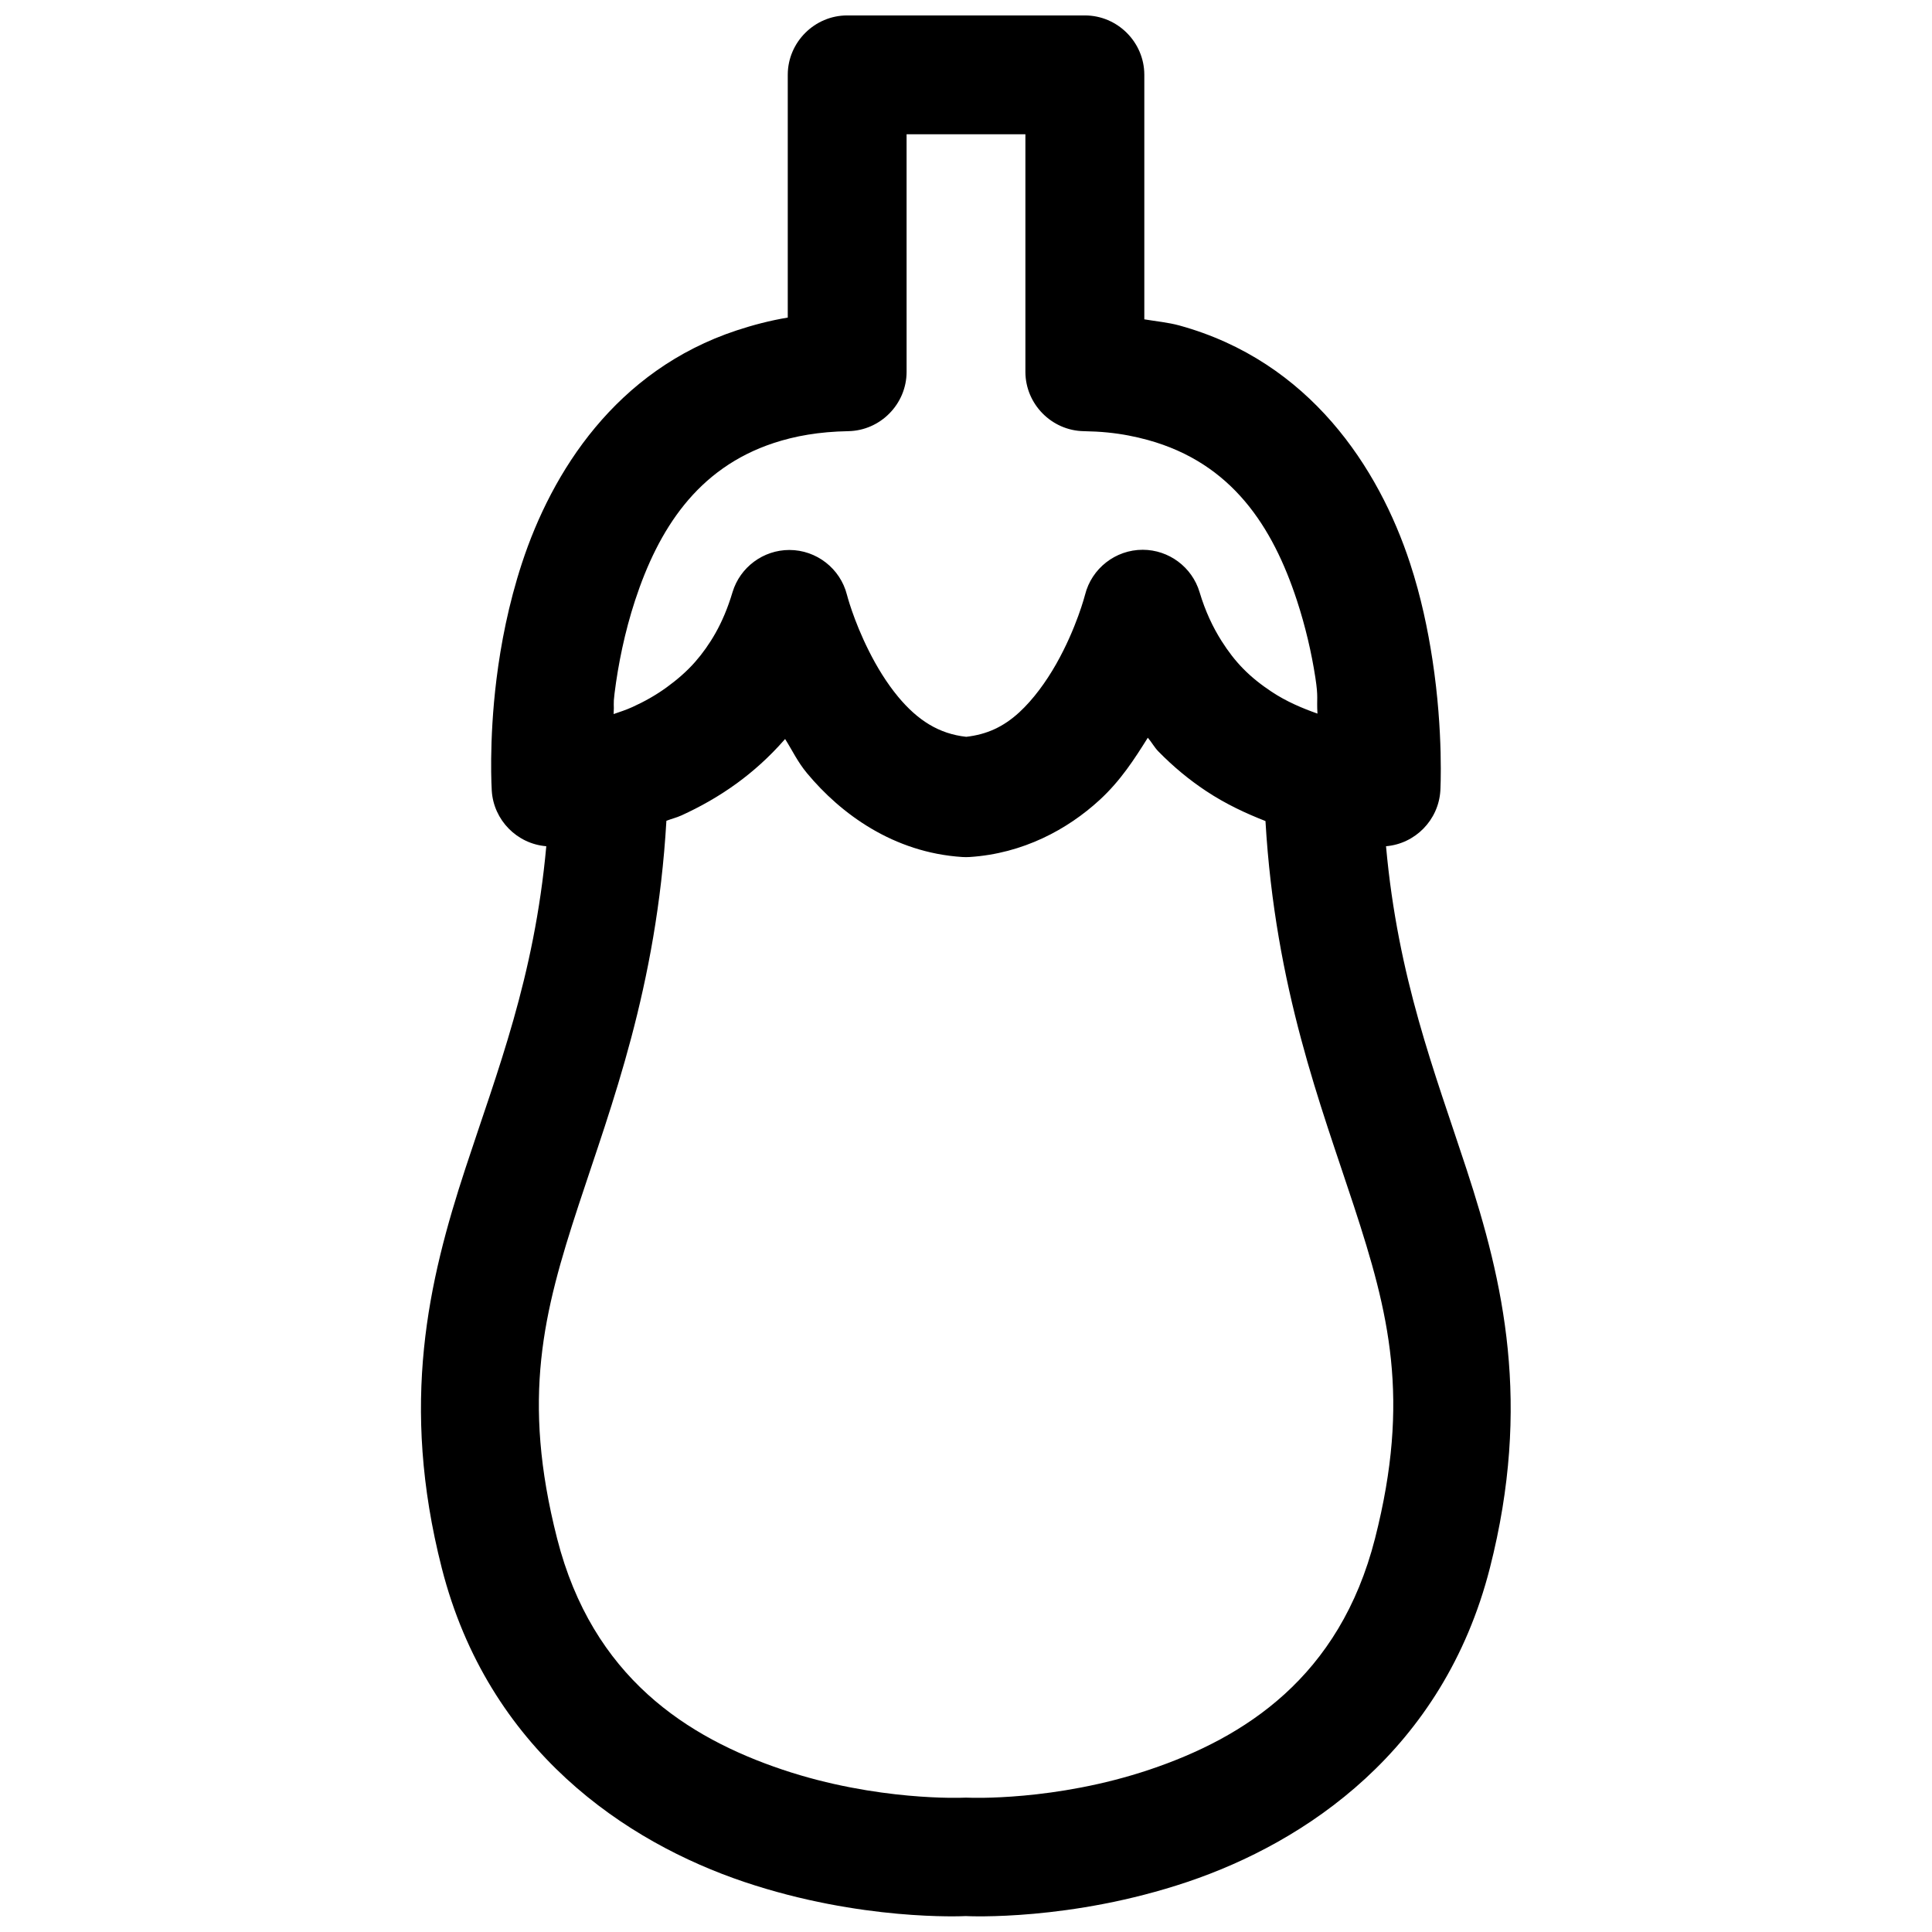 <?xml version="1.0" encoding="UTF-8"?>
<!-- Uploaded to: SVG Repo, www.svgrepo.com, Generator: SVG Repo Mixer Tools -->
<svg width="800px" height="800px" version="1.1" viewBox="144 144 512 512" xmlns="http://www.w3.org/2000/svg">
 <defs>
  <clipPath id="a">
   <path d="m255 148.09h290v503.81h-290z"/>
  </clipPath>
 </defs>
 <g clip-path="url(#a)">
  <path d="m368.57 148.09h-0.062c-8.613 0-15.711 7.07-15.742 15.684v64.387c-4.746 0.793-9.199 1.969-13.5 3.383-32.066 10.578-49.008 37.504-56.949 61.719-3.562 10.871-5.59 21.477-6.734 30.66-2.098 16.836-1.258 29.641-1.258 29.641 0.492 7.777 6.688 14.074 14.449 14.695-3.184 34.918-12.953 59.508-21.43 85.363-9.793 29.875-17.406 62.234-6.273 105.91 12.324 48.367 48.914 72.688 80.195 83.207 30.855 10.379 57.918 9.078 58.672 9.039 0.648 0.035 27.789 1.359 58.703-9.039 31.277-10.52 67.863-34.84 80.195-83.207 11.102-43.559 3.574-75.852-6.184-105.66-8.496-25.957-18.18-50.566-21.34-85.613 7.746-0.648 13.906-6.938 14.395-14.695 0 0 0.879-15.336-2.094-34.75-1.211-7.914-3.008-16.625-5.934-25.551-8.277-25.25-26.555-53.492-61.133-63.008-2.926-0.805-6.168-1.102-9.289-1.629v-64.852c-0.027-8.613-7.125-15.684-15.734-15.684h-0.098zm15.684 31.488h31.488v63.008c0.031 8.512 6.957 15.535 15.469 15.68 2.188 0.043 4.281 0.141 6.273 0.344 3.926 0.387 7.438 1.098 10.699 1.992 22.324 6.144 33.113 23.004 39.516 42.527 2.262 6.906 3.887 13.914 4.887 20.449 0.836 5.457 0.305 5.324 0.555 9.535-3.984-1.414-8.203-3.168-12.176-5.812-2.648-1.758-5.199-3.727-7.566-6.152-2.078-2.121-3.926-4.527-5.691-7.316-2.262-3.574-4.289-7.816-5.809-12.914-1.992-6.641-8.145-11.223-15.078-11.223-7.199 0-13.527 4.941-15.273 11.93 0 0-2.258 8.848-7.656 18.359-2.684 4.727-6.062 9.375-9.777 12.793-4.219 3.871-8.617 5.867-14.055 6.484-7.242-0.785-12.859-4.379-18.02-10.574-3.062-3.684-5.691-8.012-7.777-12.18-4.137-8.246-5.812-14.883-5.812-14.883-1.766-6.961-8.082-11.875-15.258-11.875-6.914 0-13.055 4.551-15.062 11.168-1.25 4.191-2.777 7.785-4.551 10.918-1.617 2.852-3.422 5.363-5.352 7.566-2.312 2.637-4.898 4.812-7.531 6.731-2.941 2.141-5.988 3.824-9.074 5.227-1.727 0.789-3.336 1.293-5.008 1.875 0.188-2.703-0.16-2.262 0.246-5.473 0.953-7.637 2.684-16.223 5.438-24.633 6.141-18.723 16.414-35.02 36.75-41.727 2.766-0.91 5.801-1.68 9.07-2.211 3.273-0.539 6.816-0.855 10.672-0.926 8.508-0.145 15.438-7.168 15.465-15.68zm63.93 159.93c0.98 1.129 1.75 2.559 2.766 3.598 4.039 4.133 8.258 7.582 12.578 10.457 5.379 3.574 10.707 6.012 15.836 8.023 2.594 44.402 14.73 75.453 23.434 102.03 9.281 28.34 15.055 50.996 5.598 88.098-9.383 36.809-34.641 52.809-59.746 61.254-25.113 8.445-47.883 7.441-47.883 7.441-0.504-0.023-1.004-0.023-1.508 0 0 0-22.797 1.004-47.906-7.441-25.113-8.445-50.336-24.445-59.715-61.254-9.48-37.199-3.637-59.875 5.688-88.312 8.695-26.531 20.695-57.59 23.277-101.88 1.387-0.551 2.598-0.797 4.027-1.445 4.773-2.18 9.773-4.945 14.637-8.488 4.359-3.176 8.625-6.988 12.578-11.5 0.07-0.078 0.148-0.168 0.215-0.25 1.934 3.059 3.297 6.051 5.812 9.074 8.961 10.777 22.906 21.031 41.141 22.203 0.66 0.043 1.312 0.043 1.973 0 14.117-0.91 25.93-7.312 34.406-15.102 5.617-5.156 9.289-10.93 12.793-16.512z" fill-rule="evenodd"/>
 </g>
</svg>